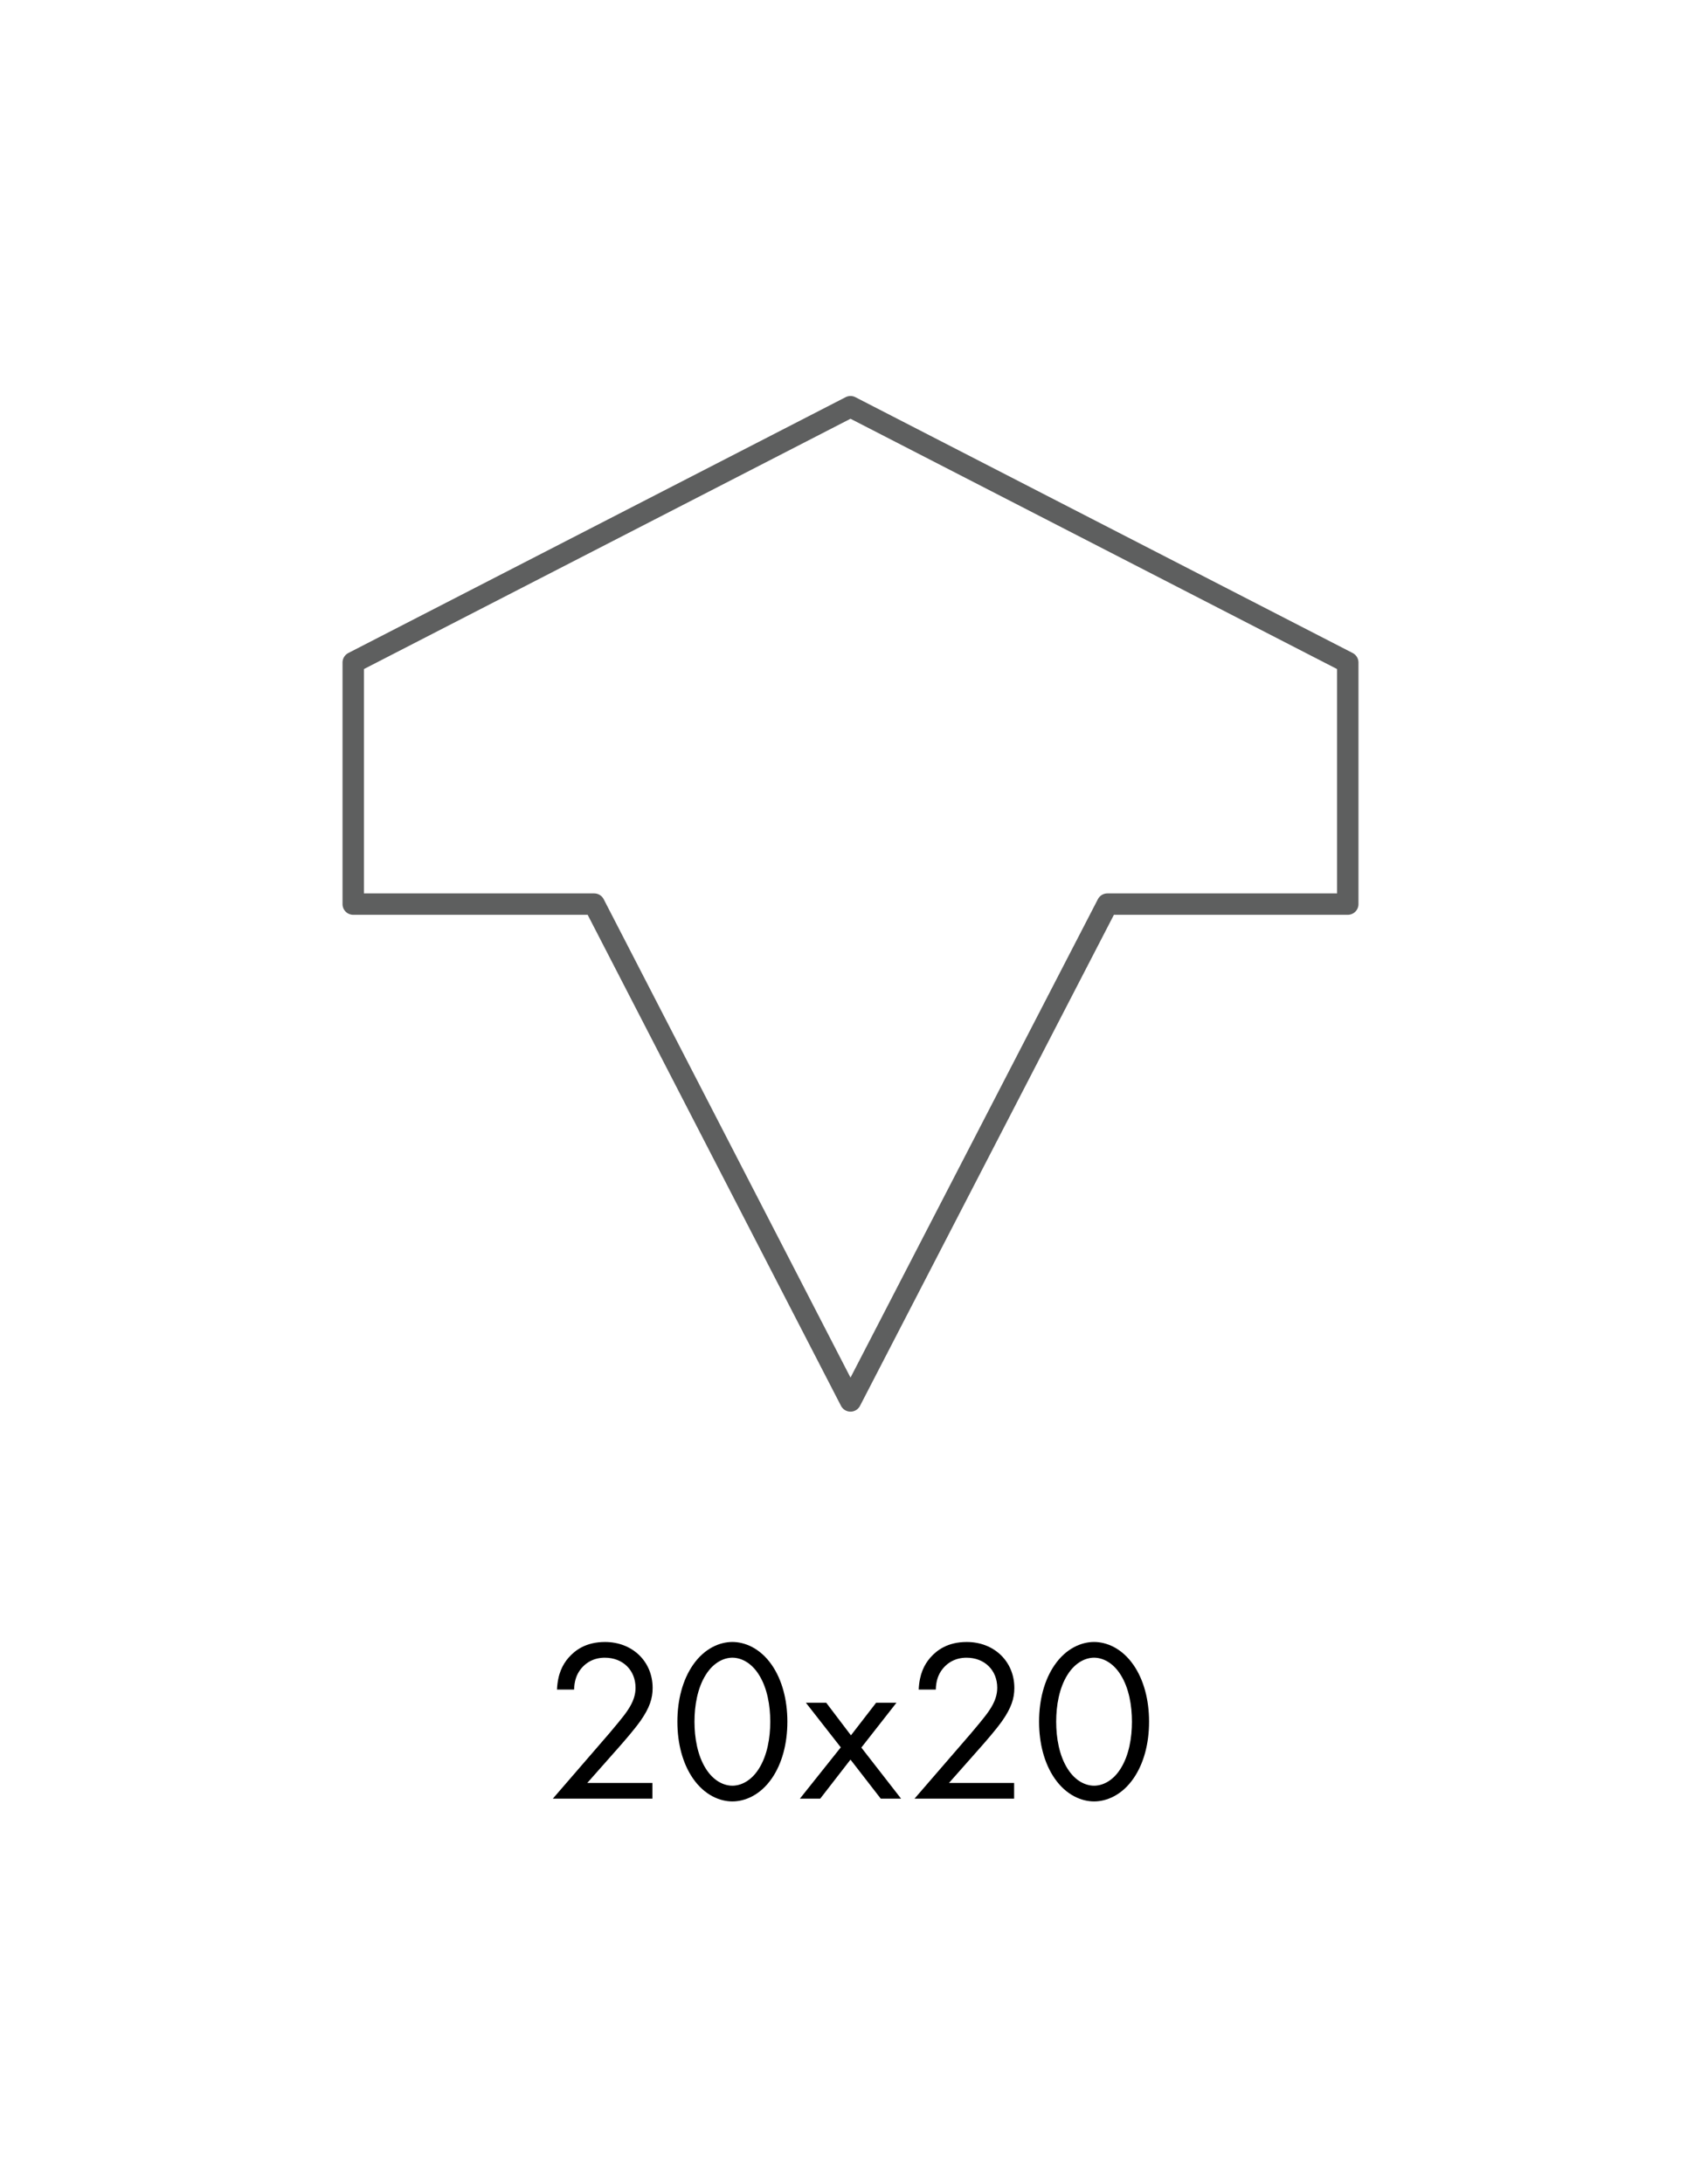 <?xml version="1.0" encoding="iso-8859-1"?>
<!-- Generator: Adobe Illustrator 29.3.1, SVG Export Plug-In . SVG Version: 9.03 Build 55982)  -->
<svg version="1.1" id="Capa_2_00000151504546839719416960000013284239773472072890_"
	 xmlns="http://www.w3.org/2000/svg" xmlns:xlink="http://www.w3.org/1999/xlink" x="0px" y="0px" viewBox="0 0 119.2 153"
	 style="enable-background:new 0 0 119.2 153;" xml:space="preserve">
<g id="Cuadr&#xED;cula">
	<g>
		<g>
			<g style="enable-background:new    ;">
				<path d="M38.74,126.009l3.934-4.549c0.275-0.324,1.003-1.183,1.263-1.571c0.486-0.695,0.599-1.214,0.599-1.651
					c0-1.214-0.875-2.104-2.153-2.104c-0.761,0-1.392,0.34-1.797,0.955c-0.21,0.324-0.34,0.729-0.356,1.279h-1.198
					c0.048-1.085,0.388-1.748,0.809-2.234c0.454-0.518,1.214-1.101,2.558-1.101c1.911,0,3.335,1.36,3.335,3.222
					c0,0.729-0.21,1.393-0.858,2.315c-0.453,0.631-1.036,1.295-1.473,1.797l-2.25,2.542h4.565v1.101H38.74z"/>
			</g>
			<g style="enable-background:new    ;">
				<path d="M48.554,124.584c-0.712-1.036-1.085-2.429-1.085-3.967c0-1.537,0.373-2.93,1.085-3.966
					c0.826-1.198,1.91-1.619,2.768-1.619c0.858,0,1.943,0.421,2.769,1.619c0.712,1.036,1.085,2.429,1.085,3.966
					c0,1.538-0.373,2.931-1.085,3.967c-0.826,1.198-1.91,1.619-2.769,1.619C50.464,126.203,49.38,125.782,48.554,124.584z
					 M49.46,117.331c-0.583,0.923-0.793,2.153-0.793,3.286c0,1.134,0.21,2.364,0.793,3.287c0.567,0.906,1.312,1.198,1.862,1.198
					c0.551,0,1.295-0.292,1.862-1.198c0.583-0.923,0.793-2.153,0.793-3.287c0-1.133-0.21-2.363-0.793-3.286
					c-0.566-0.906-1.311-1.198-1.862-1.198C50.772,116.133,50.027,116.425,49.46,117.331z"/>
				<path d="M58.919,122.415l-2.445-3.125h1.425l1.732,2.283l1.764-2.283h1.425l-2.46,3.141l2.785,3.578H61.72l-2.121-2.736
					l-2.121,2.736h-1.425L58.919,122.415z"/>
			</g>
			<g style="enable-background:new    ;">
				<path d="M64.086,126.009l3.934-4.549c0.275-0.324,1.004-1.183,1.263-1.571c0.486-0.695,0.6-1.214,0.6-1.651
					c0-1.214-0.875-2.104-2.153-2.104c-0.761,0-1.393,0.34-1.797,0.955c-0.211,0.324-0.341,0.729-0.356,1.279h-1.198
					c0.049-1.085,0.389-1.748,0.81-2.234c0.453-0.518,1.214-1.101,2.558-1.101c1.911,0,3.335,1.36,3.335,3.222
					c0,0.729-0.21,1.393-0.857,2.315c-0.453,0.631-1.036,1.295-1.474,1.797l-2.25,2.542h4.565v1.101H64.086z"/>
			</g>
			<g style="enable-background:new    ;">
				<path d="M73.9,124.584c-0.713-1.036-1.085-2.429-1.085-3.967c0-1.537,0.372-2.93,1.085-3.966
					c0.825-1.198,1.91-1.619,2.768-1.619c0.858,0,1.943,0.421,2.769,1.619c0.713,1.036,1.085,2.429,1.085,3.966
					c0,1.538-0.372,2.931-1.085,3.967c-0.825,1.198-1.91,1.619-2.769,1.619C75.811,126.203,74.726,125.782,73.9,124.584z
					 M74.807,117.331c-0.583,0.923-0.793,2.153-0.793,3.286c0,1.134,0.21,2.364,0.793,3.287c0.566,0.906,1.312,1.198,1.861,1.198
					c0.551,0,1.296-0.292,1.862-1.198c0.583-0.923,0.793-2.153,0.793-3.287c0-1.133-0.21-2.363-0.793-3.286
					c-0.566-0.906-1.312-1.198-1.862-1.198C76.118,116.133,75.373,116.425,74.807,117.331z"/>
			</g>
			<polygon style="fill:none;stroke:#5E5F5F;stroke-width:1.5;stroke-linecap:round;stroke-linejoin:round;" points="59.6,28.493 
				94.447,46.415 94.447,63.339 77.602,63.339 59.6,98.146 41.638,63.339 24.753,63.339 24.753,46.415 			"/>
		</g>
		<rect y="0" style="fill:none;" width="119.2" height="153"/>
	</g>
</g>
</svg>
